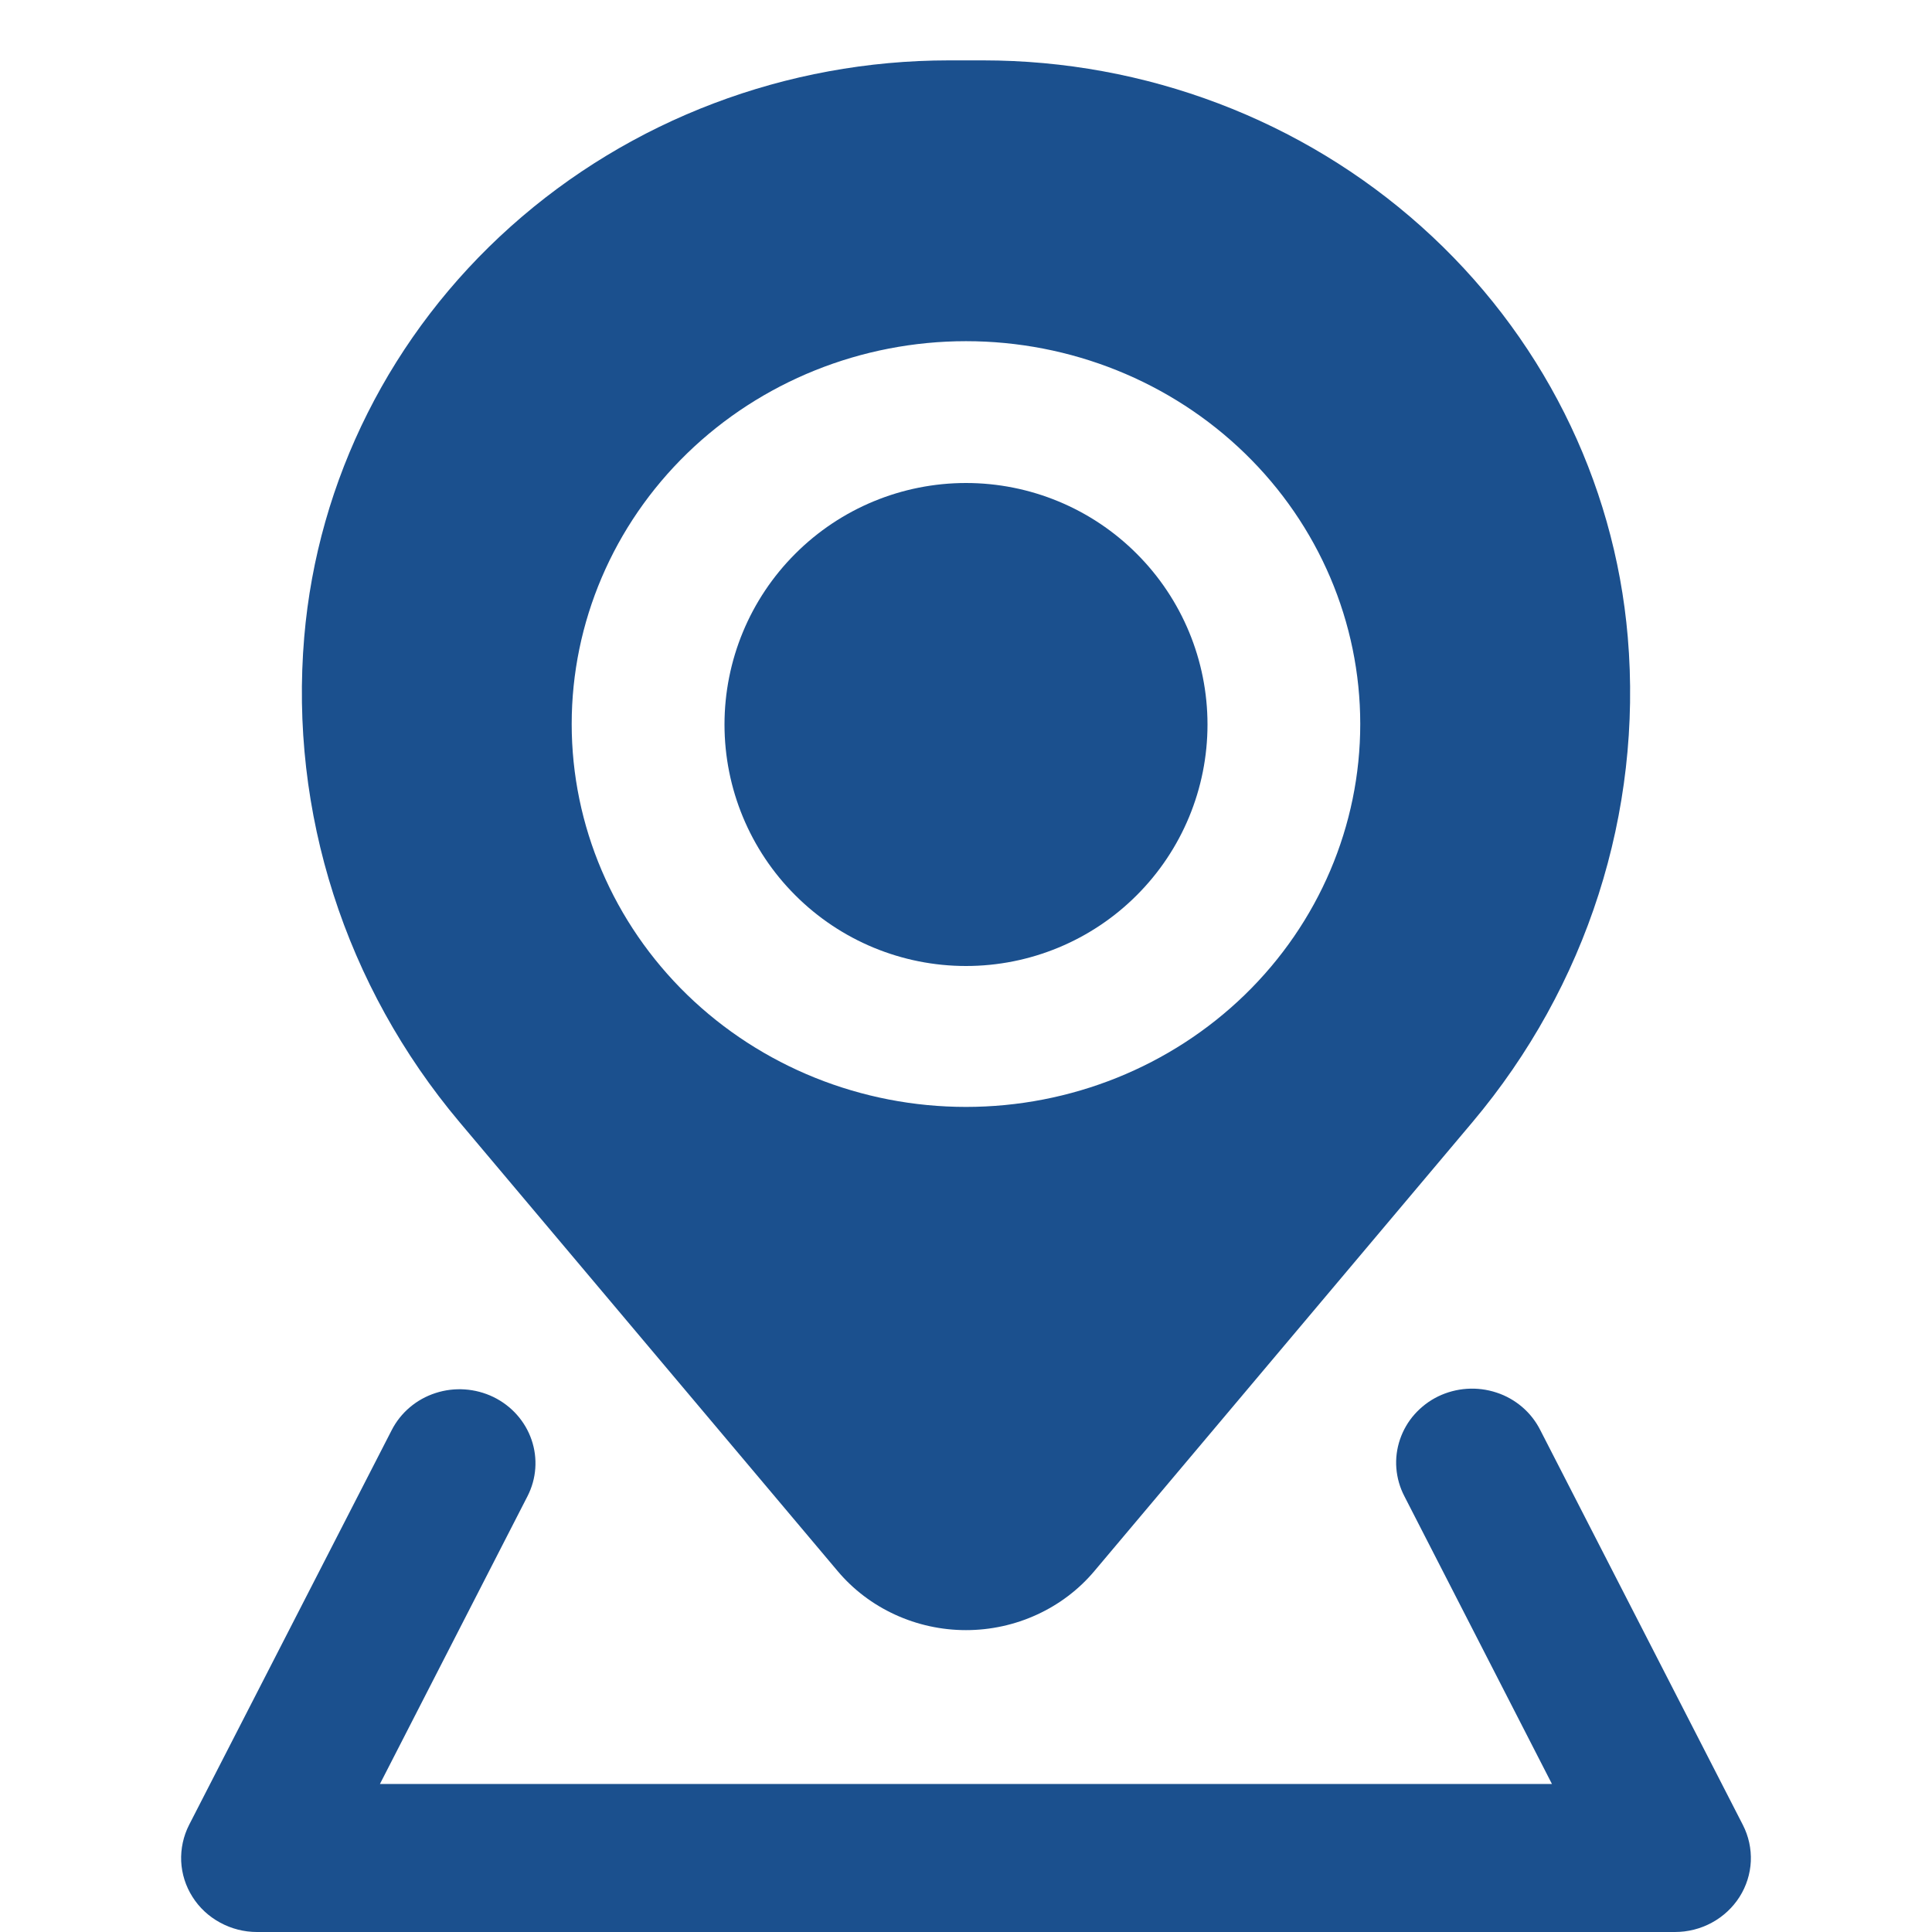 <?xml version="1.0" encoding="UTF-8"?> <svg xmlns="http://www.w3.org/2000/svg" width="32" height="32" viewBox="0 0 32 32" fill="none"><path d="M12 12C12 10.939 12.421 9.922 13.172 9.172C13.922 8.421 14.939 8 16 8C17.061 8 18.078 8.421 18.828 9.172C19.579 9.922 20 10.939 20 12C20 13.061 19.579 14.078 18.828 14.828C18.078 15.579 17.061 16 16 16C14.939 16 13.922 15.579 13.172 14.828C12.421 14.078 12 13.061 12 12Z" fill="#1B508E"></path><path fill-rule="evenodd" clip-rule="evenodd" d="M15.718 1C13.028 1 10.437 1.982 8.459 3.752C6.481 5.521 5.26 7.948 5.039 10.552C4.793 13.453 5.716 16.334 7.613 18.588L13.874 26.022C14.131 26.328 14.456 26.574 14.824 26.743C15.191 26.912 15.593 27 16 27C16.407 27 16.809 26.912 17.176 26.743C17.544 26.574 17.869 26.328 18.126 26.022L24.387 18.588C26.285 16.334 27.207 13.453 26.961 10.552C26.74 7.948 25.519 5.521 23.541 3.752C21.563 1.982 18.972 1 16.282 1H15.718ZM16 5.651C14.268 5.651 12.607 6.319 11.382 7.508C10.158 8.697 9.469 10.31 9.469 11.992C9.469 13.674 10.158 15.287 11.382 16.477C12.607 17.666 14.268 18.334 16 18.334C17.732 18.334 19.393 17.666 20.618 16.477C21.843 15.287 22.53 13.674 22.53 11.992C22.53 10.31 21.843 8.697 20.618 7.508C19.393 6.319 17.732 5.651 16 5.651Z" fill="#1B508E"></path><path d="M8.173 23.139C8.472 23.285 8.698 23.539 8.804 23.847C8.91 24.155 8.886 24.491 8.737 24.782L6.293 29.548H25.705L23.261 24.782C23.186 24.638 23.141 24.481 23.128 24.319C23.115 24.158 23.136 23.996 23.188 23.842C23.24 23.689 23.322 23.546 23.431 23.424C23.54 23.302 23.672 23.201 23.82 23.129C23.969 23.057 24.131 23.014 24.297 23.003C24.462 22.992 24.628 23.013 24.786 23.065C24.943 23.116 25.088 23.198 25.213 23.305C25.338 23.412 25.439 23.542 25.512 23.687L28.867 30.226C28.963 30.413 29.008 30.621 28.999 30.83C28.989 31.038 28.925 31.241 28.812 31.419C28.699 31.596 28.542 31.743 28.354 31.845C28.167 31.947 27.956 32 27.742 32H4.256C4.042 32 3.832 31.946 3.645 31.844C3.457 31.742 3.3 31.596 3.188 31.418C3.075 31.24 3.011 31.038 3.001 30.829C2.992 30.621 3.037 30.413 3.132 30.226L6.488 23.687C6.637 23.396 6.898 23.175 7.214 23.073C7.53 22.97 7.875 22.995 8.173 23.139Z" fill="#1B508E"></path></svg> 